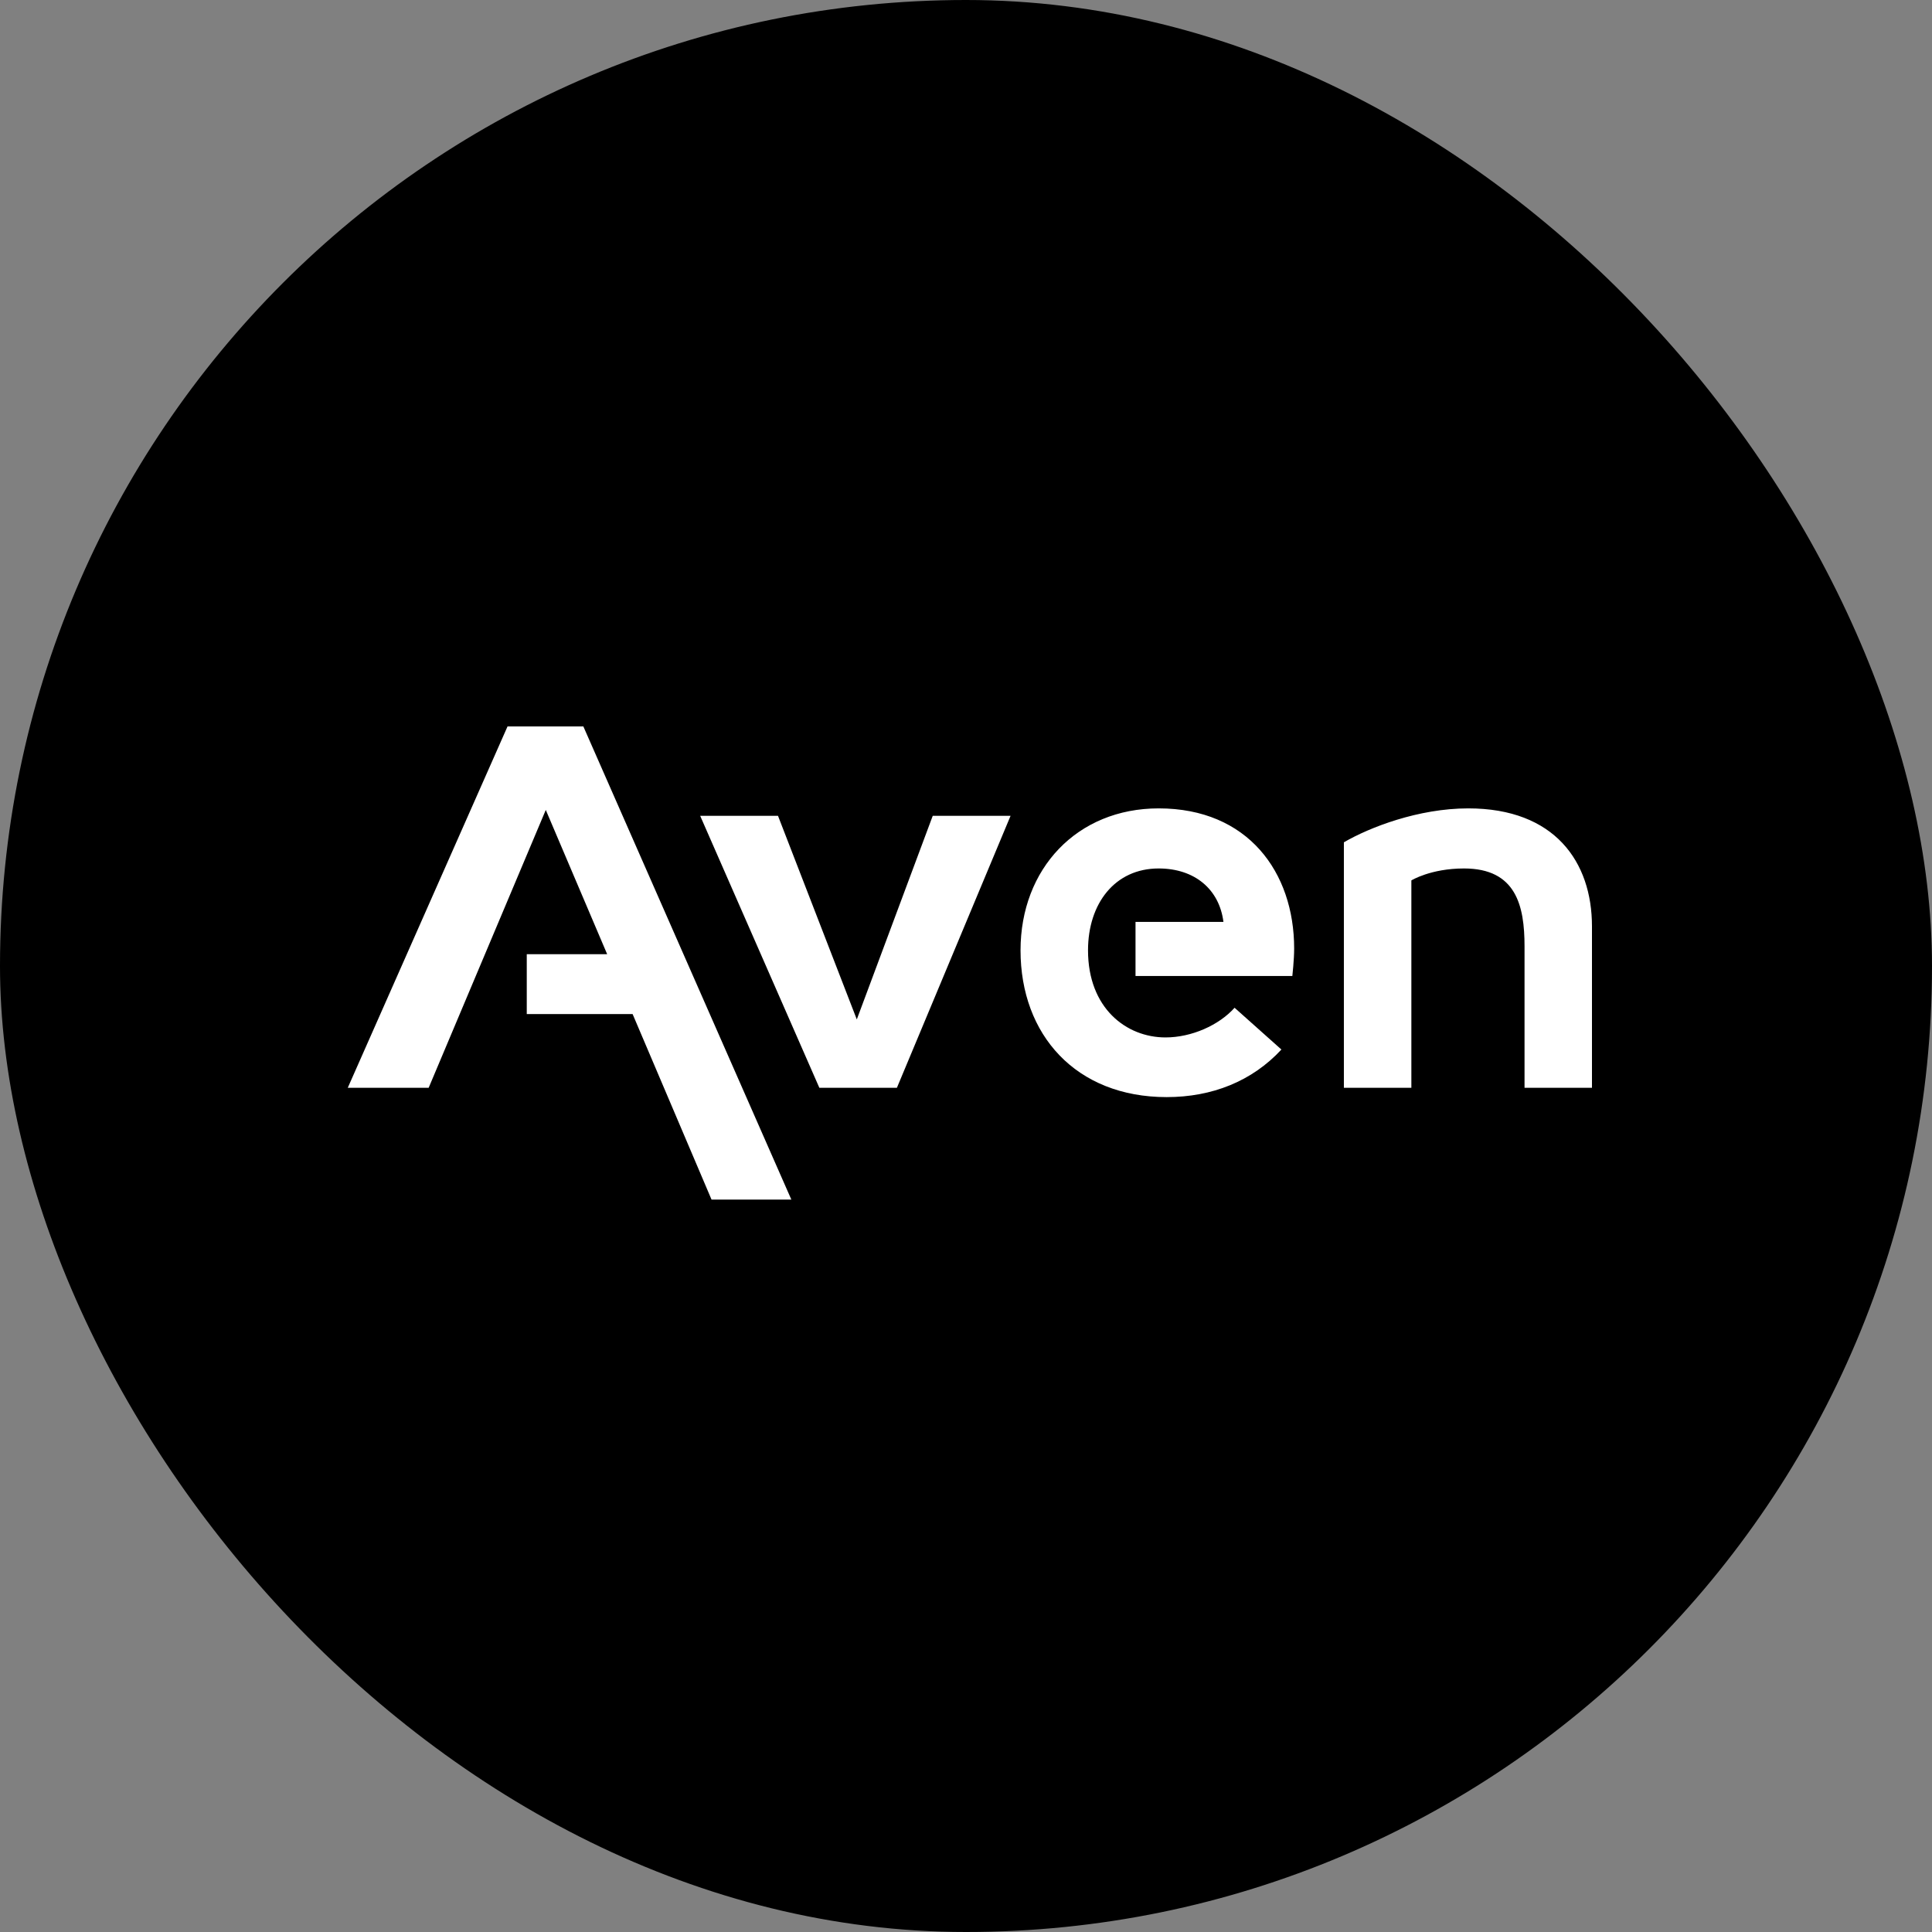<svg xmlns="http://www.w3.org/2000/svg" width="250" height="250" fill="none"><rect width="100%" height="100%" fill="#808080" stroke="none"/><rect width="250" height="250" fill="#000" rx="125"/><g fill="#fff" clip-path="url(#a)"><path d="m110.87 131.913-10.197-26.346h-10.07l15.422 35.195h10.033l14.709-35.195h-10.071l-9.826 26.346Zm79.125-27.309c-6.462 0-12.782 2.46-16.097 4.39v31.768h8.732v-26.838s2.504-1.545 6.81-1.545c6.756 0 7.834 4.834 7.834 10.079v18.304H206V119.87c0-8.347-4.823-15.266-16.005-15.266Zm-87.596 50.621H92.072L81.86 131.222H68.163v-7.748h10.404l-7.943-18.667-15.156 35.954H45L65.675 94h9.81l26.914 61.225Zm47.535-50.621c-10.577 0-17.877 7.823-17.877 18.368 0 10.929 7.164 18.993 18.906 18.993 5.874 0 11.045-2.048 14.851-6.155l-6.059-5.406c-2.025 2.262-5.564 3.839-8.939 3.839-5.074 0-10.027-3.785-10.027-11.271 0-6.064 3.489-10.593 9.134-10.593 4.671 0 7.856 2.695 8.389 6.914h-11.377v6.999h20.294s.234-2.101.234-3.55c0-9.898-5.999-18.138-17.529-18.138Z"/></g><defs><clipPath id="a"><path fill="#fff" d="M45 94h161v61.225H45z"/></clipPath></defs></svg>
